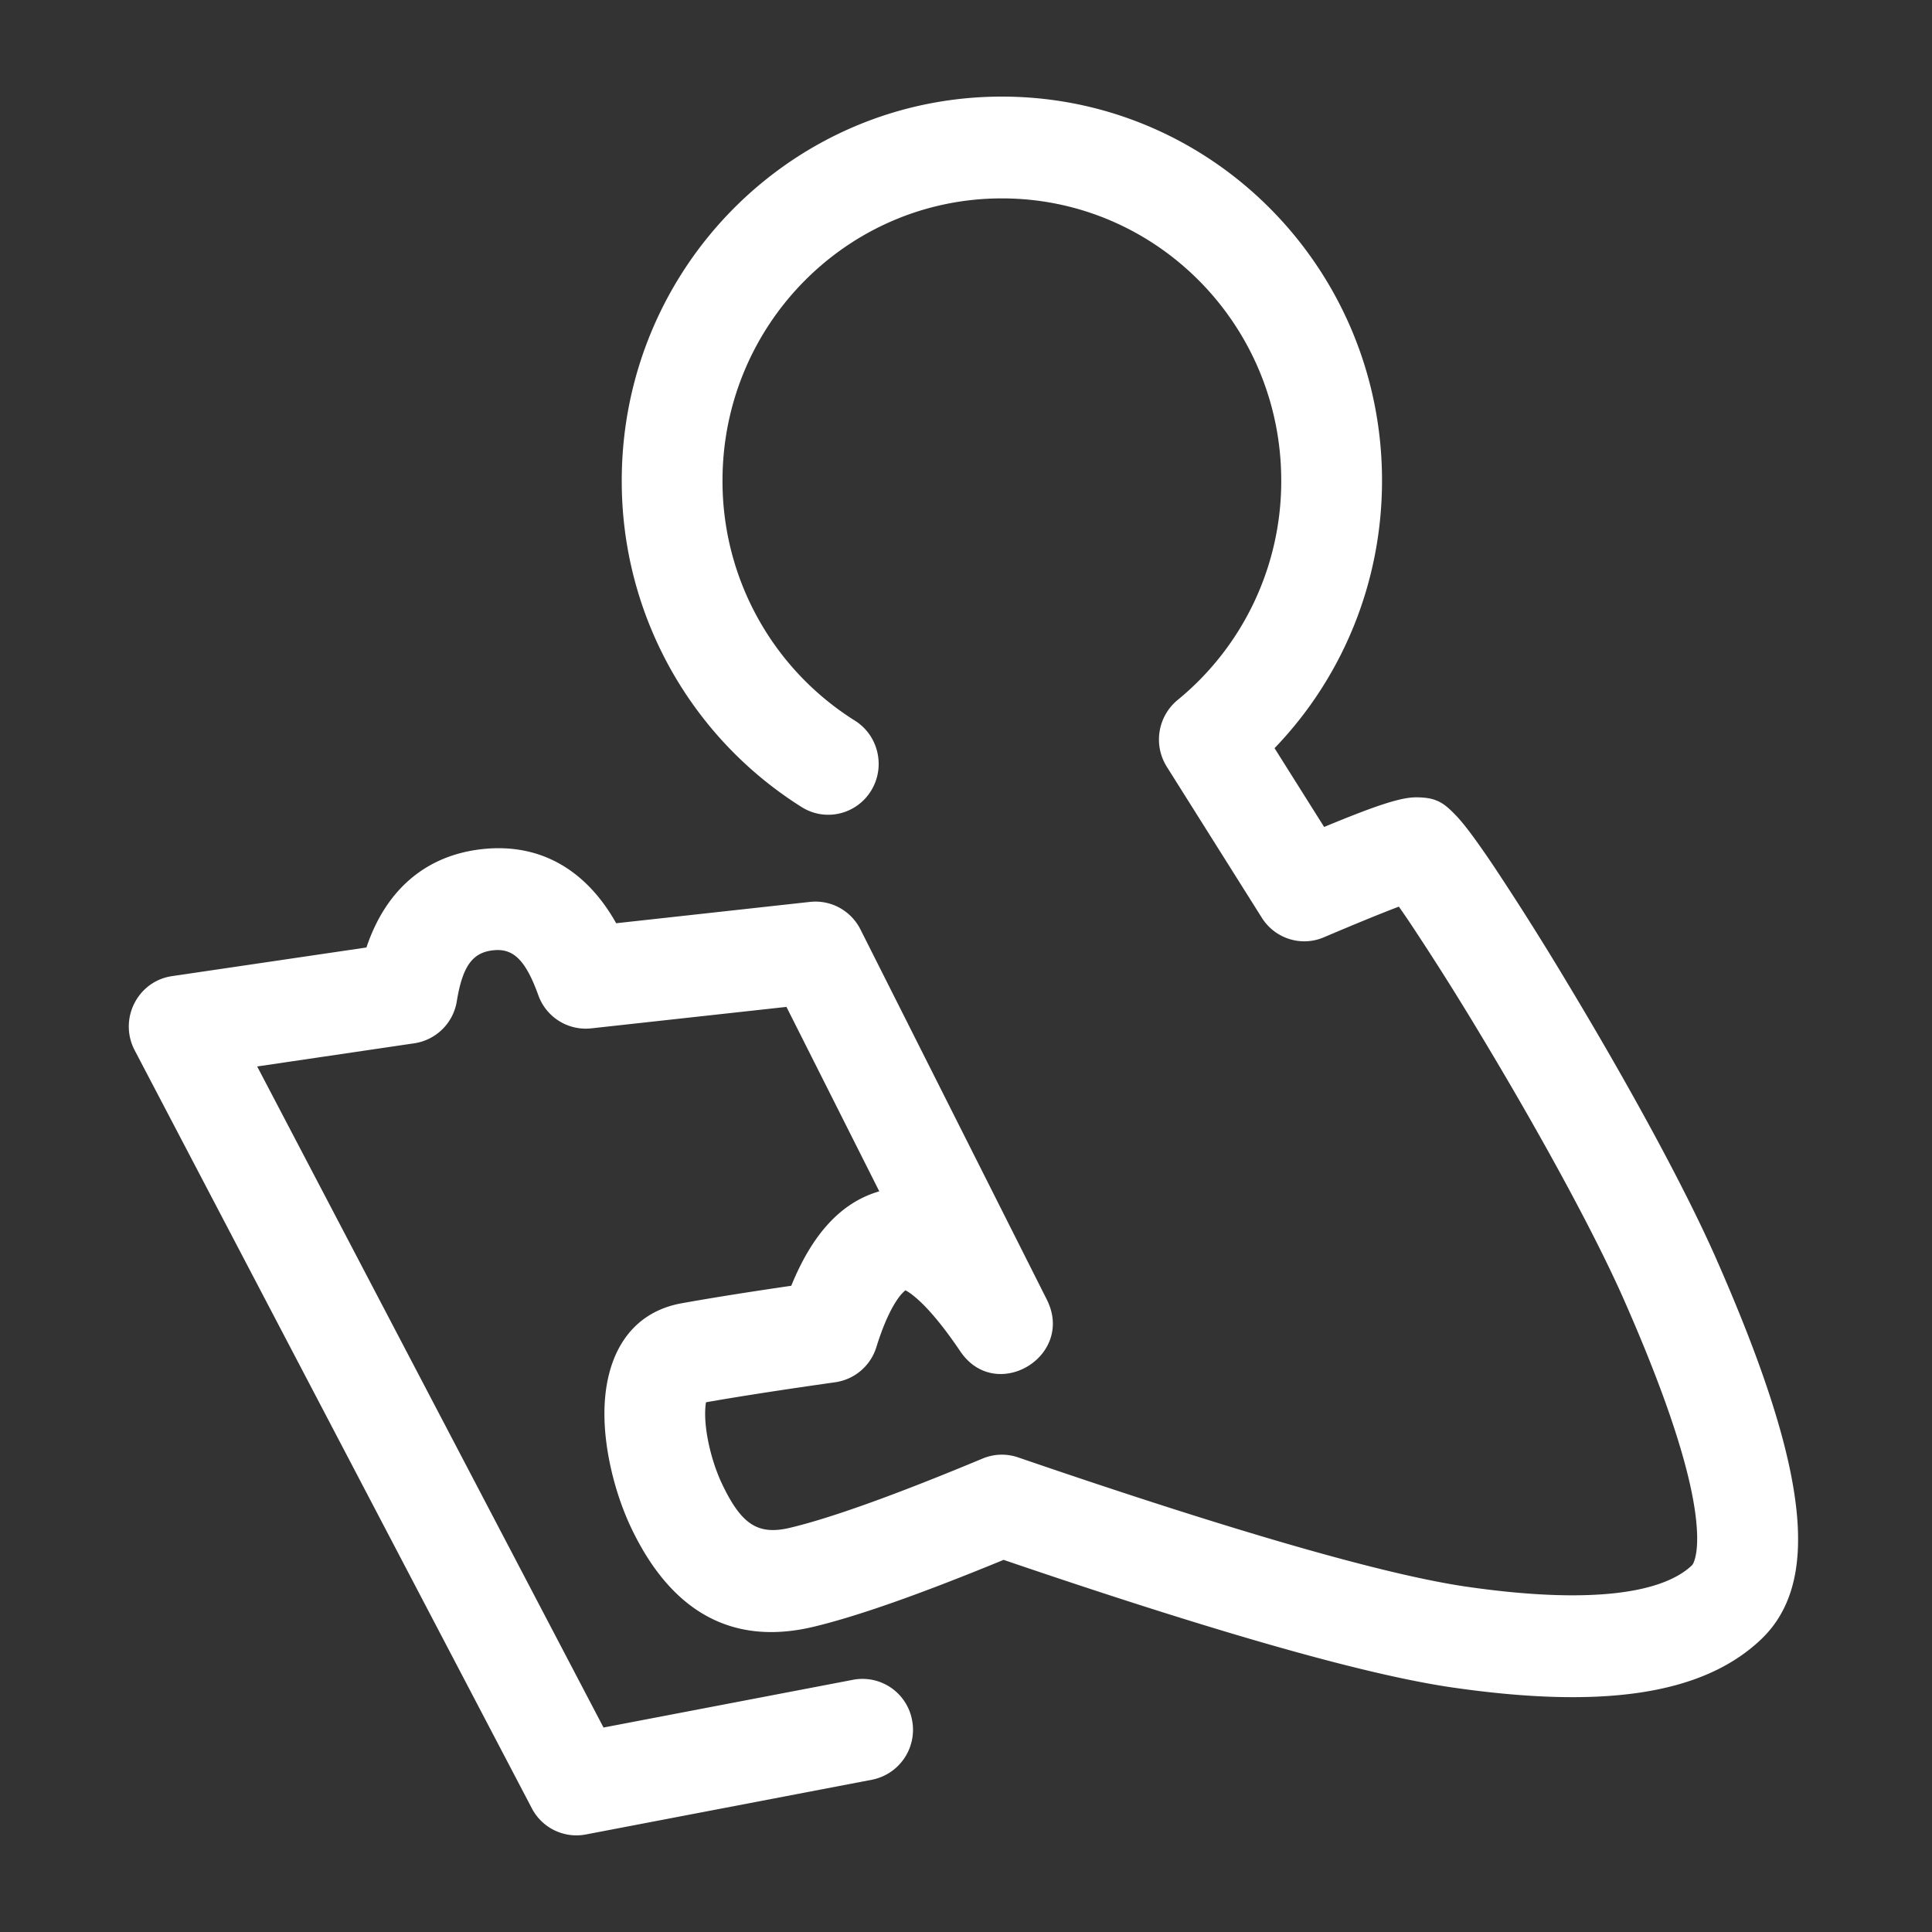 <svg viewBox="0 0 60 60" xmlns="http://www.w3.org/2000/svg" xmlns:xlink="http://www.w3.org/1999/xlink">
  <rect x="0" y="0" width="60" height="60" fill="#333333" stroke="none"/>
  <defs>
    <path d="M26.498 52.166a1.566 1.566 0 0 1 1.828 1.258 1.58 1.58 0 0 1-1.246 1.847l-8.89 1.701a1.56 1.56 0 0 1-1.673-.813L4.183 32.619c-.506-.966.087-2.146 1.157-2.304l6.04-.89c.591-1.765 1.823-2.867 3.614-3.057 1.8-.19 3.219.66 4.142 2.304l6.022-.663c.646-.07 1.269.27 1.564.855l5.787 11.494c.887 1.762-1.584 3.24-2.687 1.608-.564-.836-1.061-1.415-1.46-1.731a1.628 1.628 0 0 0-.242-.164 1.16 1.16 0 0 0-.21.226c-.235.319-.475.834-.694 1.54a1.569 1.569 0 0 1-1.276 1.09c-1.64.232-2.978.44-4.015.622-.015.088-.026.21-.026.36 0 .648.216 1.522.52 2.165.602 1.269 1.114 1.614 2.128 1.37 1.27-.304 3.272-1.022 5.97-2.148a1.55 1.55 0 0 1 1.1-.036c6.739 2.312 11.416 3.655 13.955 4.02 3.681.53 6.018.24 6.973-.668a.285.285 0 0 0 .056-.096c.04-.093.071-.225.09-.398.045-.435-.003-1.036-.155-1.78-.309-1.51-1.015-3.502-2.094-5.953-.916-2.079-2.616-5.191-4.491-8.3a87.934 87.934 0 0 0-2.165-3.429c-.124-.185-.24-.352-.343-.5-.553.21-1.331.528-2.33.953-.703.3-1.518.042-1.927-.609l-2.949-4.686a1.591 1.591 0 0 1 .336-2.076 8.777 8.777 0 0 0 3.217-6.813c0-4.84-3.884-8.764-8.676-8.764-4.791 0-8.676 3.924-8.676 8.764a8.776 8.776 0 0 0 4.11 7.454c.734.46.96 1.435.505 2.177-.456.741-1.42.97-2.154.51a11.944 11.944 0 0 1-5.59-10.14C19.31 8.338 24.594 3 31.114 3S42.92 8.34 42.92 14.925c0 3.157-1.223 6.114-3.338 8.31l1.54 2.447c1.599-.662 2.371-.92 2.854-.92.638 0 .864.17 1.256.58.106.112.218.246.344.41.213.275.482.656.8 1.128a90.93 90.93 0 0 1 2.247 3.56c1.94 3.215 3.698 6.432 4.679 8.66 1.162 2.64 1.937 4.824 2.3 6.6.472 2.312.285 4.075-.91 5.212-1.849 1.76-5.015 2.151-9.56 1.498-2.714-.39-7.346-1.71-13.964-3.967-2.569 1.057-4.525 1.748-5.898 2.077-2.656.637-4.497-.602-5.672-3.08-.497-1.051-.826-2.385-.827-3.527-.003-1.734.737-3.139 2.398-3.439.907-.163 2.04-.344 3.404-.543.638-1.565 1.516-2.582 2.734-2.933l-2.883-5.728-6.067.667a1.564 1.564 0 0 1-1.64-1.032c-.409-1.138-.805-1.456-1.396-1.393-.618.065-.95.447-1.134 1.58a1.572 1.572 0 0 1-1.318 1.308l-4.882.72 10.756 20.53 7.756-1.484z" id="a"/>
  </defs>
  <use fill="#FFF" xlink:href="#a"/>
</svg>
